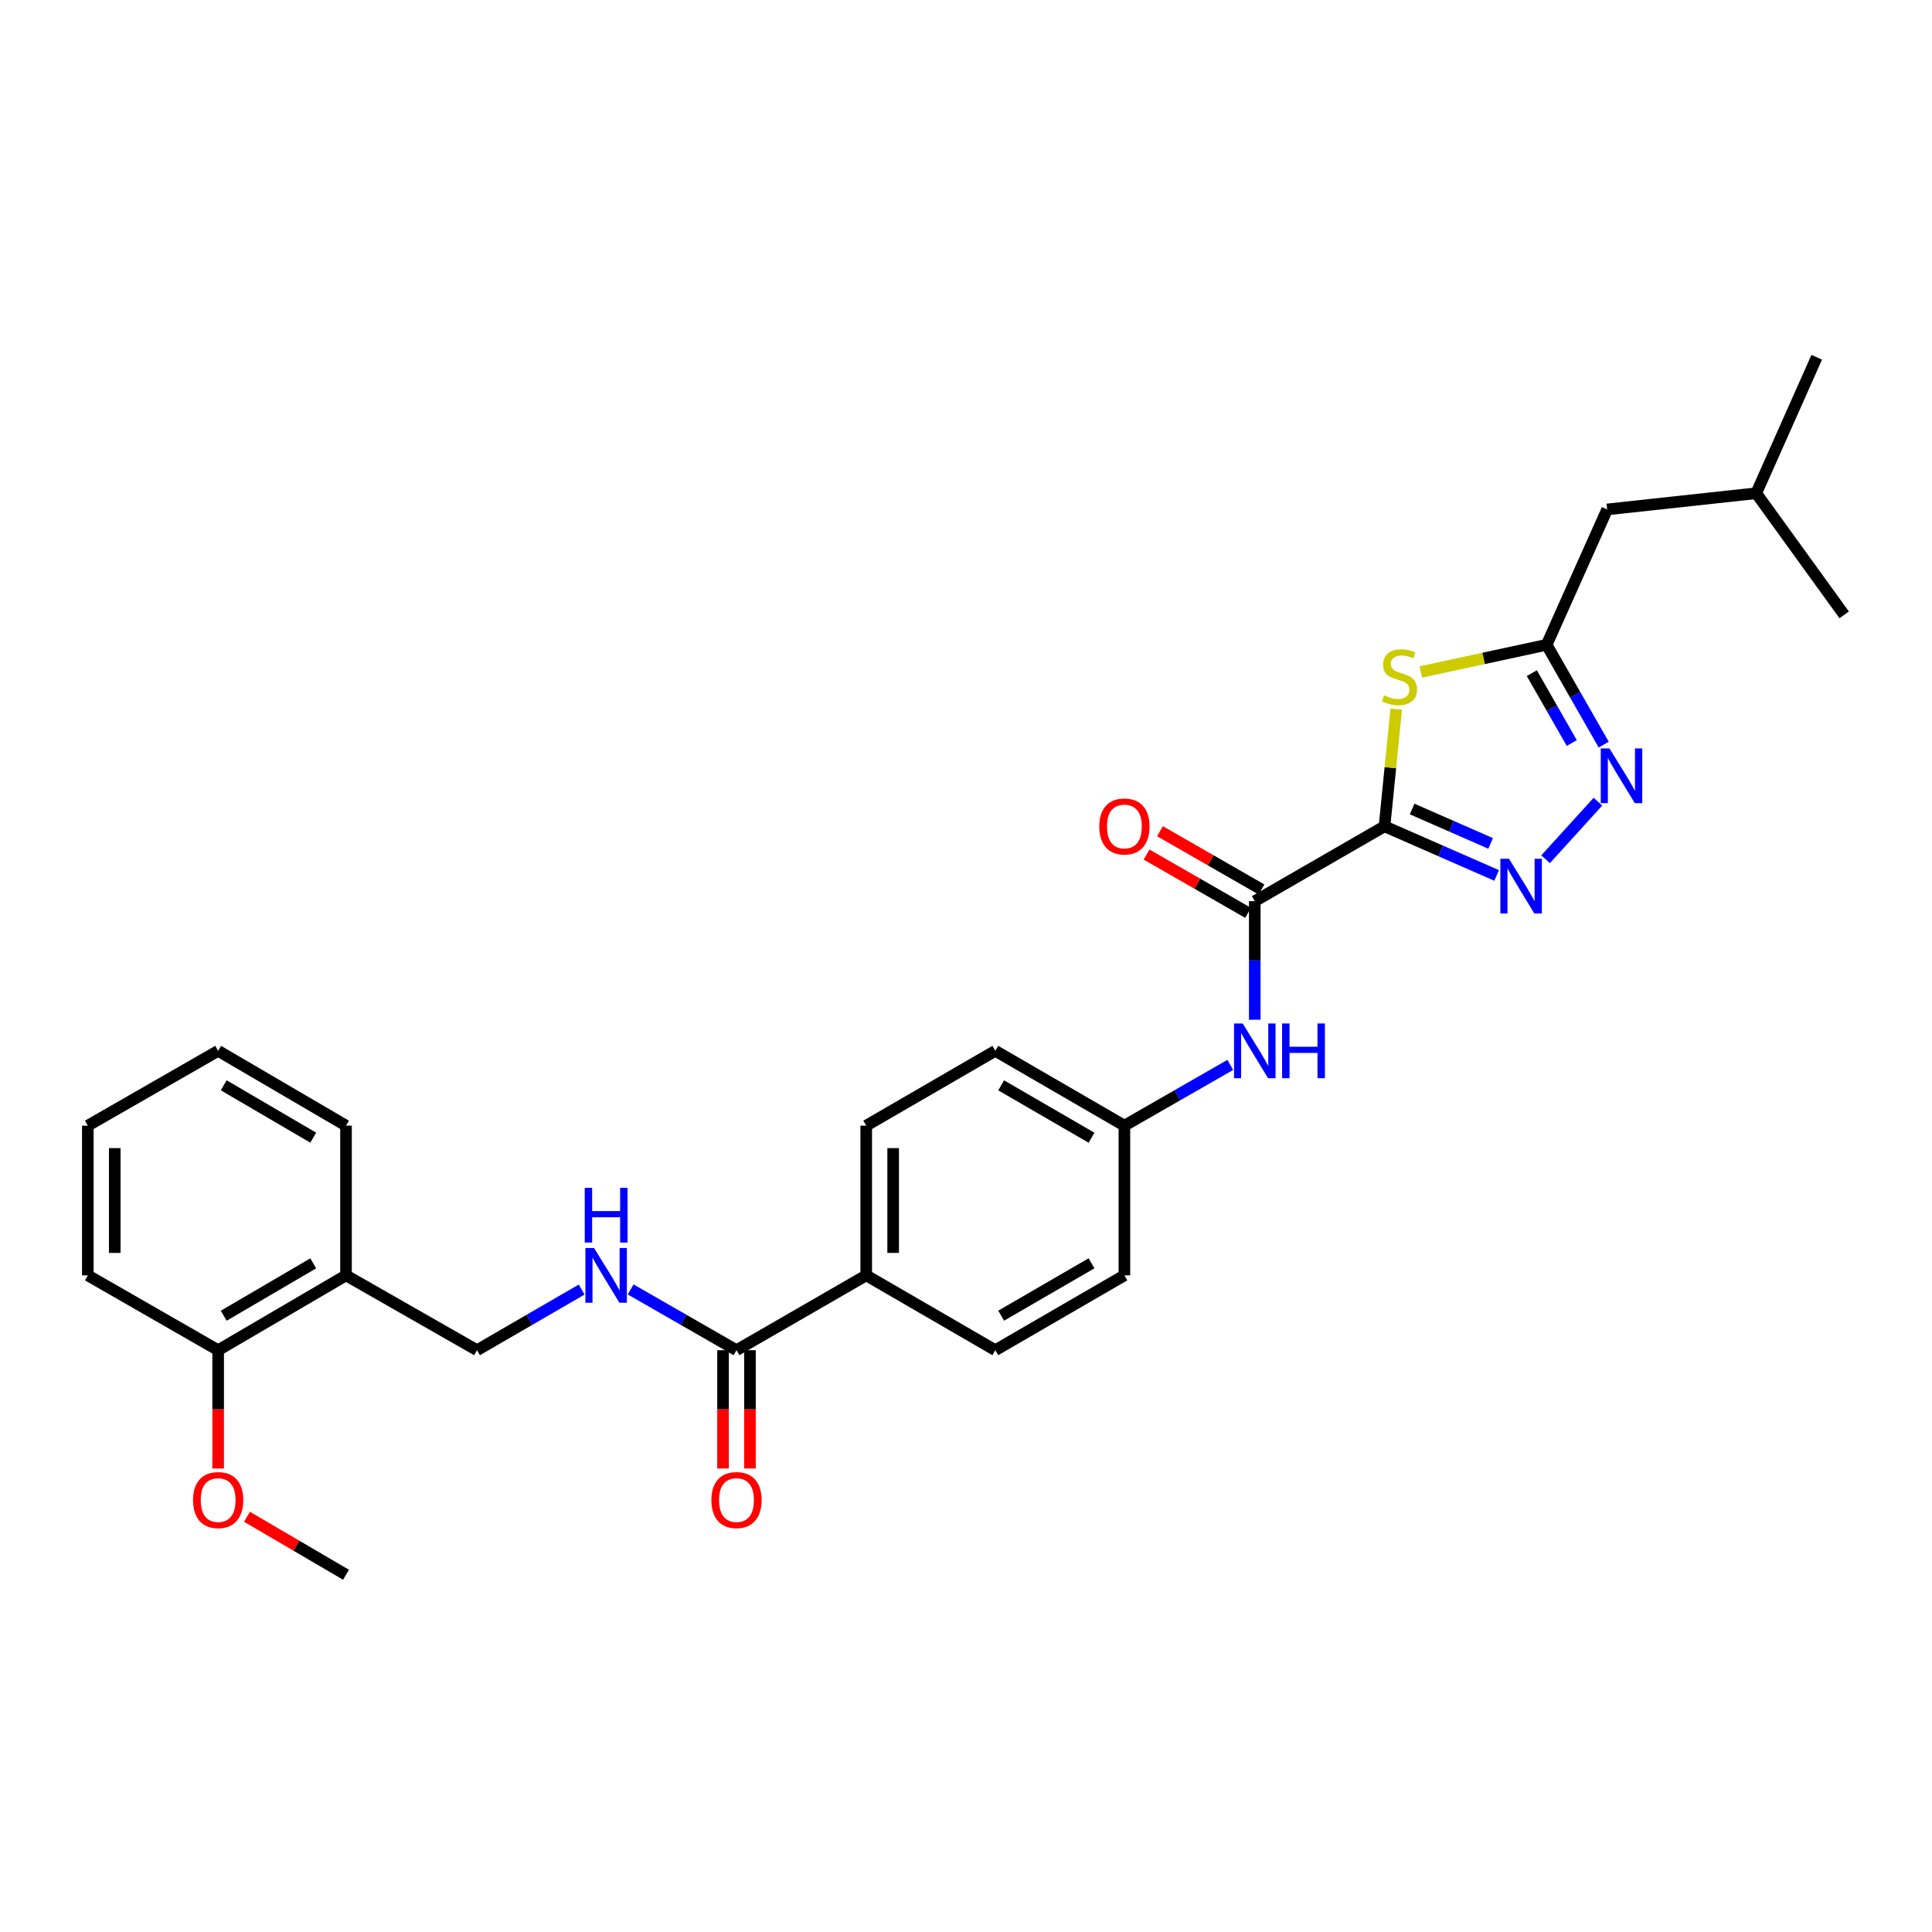<?xml version='1.0' encoding='iso-8859-1'?>
<svg version='1.1' baseProfile='full'
              xmlns='http://www.w3.org/2000/svg'
                      xmlns:rdkit='http://www.rdkit.org/xml'
                      xmlns:xlink='http://www.w3.org/1999/xlink'
                  xml:space='preserve'
width='1000px' height='1000px' viewBox='0 0 1000 1000'>
<!-- END OF HEADER -->
<rect style='opacity:1.0;fill:#FFFFFF;stroke:none' width='1000' height='1000' x='0' y='0'> </rect>
<path class='bond-0' d='M 716.621,427.7 L 745.638,440.413' style='fill:none;fill-rule:evenodd;stroke:#000000;stroke-width:6px;stroke-linecap:butt;stroke-linejoin:miter;stroke-opacity:1' />
<path class='bond-0' d='M 745.638,440.413 L 774.655,453.126' style='fill:none;fill-rule:evenodd;stroke:#0000FF;stroke-width:6px;stroke-linecap:butt;stroke-linejoin:miter;stroke-opacity:1' />
<path class='bond-0' d='M 730.92,418.746 L 751.232,427.645' style='fill:none;fill-rule:evenodd;stroke:#000000;stroke-width:6px;stroke-linecap:butt;stroke-linejoin:miter;stroke-opacity:1' />
<path class='bond-0' d='M 751.232,427.645 L 771.544,436.544' style='fill:none;fill-rule:evenodd;stroke:#0000FF;stroke-width:6px;stroke-linecap:butt;stroke-linejoin:miter;stroke-opacity:1' />
<path class='bond-1' d='M 716.621,427.7 L 719.655,397.362' style='fill:none;fill-rule:evenodd;stroke:#000000;stroke-width:6px;stroke-linecap:butt;stroke-linejoin:miter;stroke-opacity:1' />
<path class='bond-1' d='M 719.655,397.362 L 722.689,367.024' style='fill:none;fill-rule:evenodd;stroke:#CCCC00;stroke-width:6px;stroke-linecap:butt;stroke-linejoin:miter;stroke-opacity:1' />
<path class='bond-3' d='M 716.621,427.7 L 649.471,466.437' style='fill:none;fill-rule:evenodd;stroke:#000000;stroke-width:6px;stroke-linecap:butt;stroke-linejoin:miter;stroke-opacity:1' />
<path class='bond-2' d='M 799.996,444.743 L 827.089,414.949' style='fill:none;fill-rule:evenodd;stroke:#0000FF;stroke-width:6px;stroke-linecap:butt;stroke-linejoin:miter;stroke-opacity:1' />
<path class='bond-4' d='M 735.401,347.815 L 767.969,340.781' style='fill:none;fill-rule:evenodd;stroke:#CCCC00;stroke-width:6px;stroke-linecap:butt;stroke-linejoin:miter;stroke-opacity:1' />
<path class='bond-4' d='M 767.969,340.781 L 800.537,333.748' style='fill:none;fill-rule:evenodd;stroke:#000000;stroke-width:6px;stroke-linecap:butt;stroke-linejoin:miter;stroke-opacity:1' />
<path class='bond-29' d='M 830.078,385.421 L 815.307,359.584' style='fill:none;fill-rule:evenodd;stroke:#0000FF;stroke-width:6px;stroke-linecap:butt;stroke-linejoin:miter;stroke-opacity:1' />
<path class='bond-29' d='M 815.307,359.584 L 800.537,333.748' style='fill:none;fill-rule:evenodd;stroke:#000000;stroke-width:6px;stroke-linecap:butt;stroke-linejoin:miter;stroke-opacity:1' />
<path class='bond-29' d='M 813.545,384.588 L 803.206,366.502' style='fill:none;fill-rule:evenodd;stroke:#0000FF;stroke-width:6px;stroke-linecap:butt;stroke-linejoin:miter;stroke-opacity:1' />
<path class='bond-29' d='M 803.206,366.502 L 792.866,348.417' style='fill:none;fill-rule:evenodd;stroke:#000000;stroke-width:6px;stroke-linecap:butt;stroke-linejoin:miter;stroke-opacity:1' />
<path class='bond-6' d='M 649.471,466.437 L 649.471,497.125' style='fill:none;fill-rule:evenodd;stroke:#000000;stroke-width:6px;stroke-linecap:butt;stroke-linejoin:miter;stroke-opacity:1' />
<path class='bond-6' d='M 649.471,497.125 L 649.471,527.813' style='fill:none;fill-rule:evenodd;stroke:#0000FF;stroke-width:6px;stroke-linecap:butt;stroke-linejoin:miter;stroke-opacity:1' />
<path class='bond-10' d='M 652.94,460.392 L 626.672,445.313' style='fill:none;fill-rule:evenodd;stroke:#000000;stroke-width:6px;stroke-linecap:butt;stroke-linejoin:miter;stroke-opacity:1' />
<path class='bond-10' d='M 626.672,445.313 L 600.403,430.234' style='fill:none;fill-rule:evenodd;stroke:#FF0000;stroke-width:6px;stroke-linecap:butt;stroke-linejoin:miter;stroke-opacity:1' />
<path class='bond-10' d='M 646.001,472.481 L 619.732,457.403' style='fill:none;fill-rule:evenodd;stroke:#000000;stroke-width:6px;stroke-linecap:butt;stroke-linejoin:miter;stroke-opacity:1' />
<path class='bond-10' d='M 619.732,457.403 L 593.463,442.324' style='fill:none;fill-rule:evenodd;stroke:#FF0000;stroke-width:6px;stroke-linecap:butt;stroke-linejoin:miter;stroke-opacity:1' />
<path class='bond-15' d='M 800.537,333.748 L 831.87,263.678' style='fill:none;fill-rule:evenodd;stroke:#000000;stroke-width:6px;stroke-linecap:butt;stroke-linejoin:miter;stroke-opacity:1' />
<path class='bond-5' d='M 381.212,698.863 L 448.354,660.127' style='fill:none;fill-rule:evenodd;stroke:#000000;stroke-width:6px;stroke-linecap:butt;stroke-linejoin:miter;stroke-opacity:1' />
<path class='bond-7' d='M 381.212,698.863 L 353.817,683.136' style='fill:none;fill-rule:evenodd;stroke:#000000;stroke-width:6px;stroke-linecap:butt;stroke-linejoin:miter;stroke-opacity:1' />
<path class='bond-7' d='M 353.817,683.136 L 326.422,667.409' style='fill:none;fill-rule:evenodd;stroke:#0000FF;stroke-width:6px;stroke-linecap:butt;stroke-linejoin:miter;stroke-opacity:1' />
<path class='bond-12' d='M 374.242,698.863 L 374.242,729.479' style='fill:none;fill-rule:evenodd;stroke:#000000;stroke-width:6px;stroke-linecap:butt;stroke-linejoin:miter;stroke-opacity:1' />
<path class='bond-12' d='M 374.242,729.479 L 374.242,760.094' style='fill:none;fill-rule:evenodd;stroke:#FF0000;stroke-width:6px;stroke-linecap:butt;stroke-linejoin:miter;stroke-opacity:1' />
<path class='bond-12' d='M 388.182,698.863 L 388.182,729.479' style='fill:none;fill-rule:evenodd;stroke:#000000;stroke-width:6px;stroke-linecap:butt;stroke-linejoin:miter;stroke-opacity:1' />
<path class='bond-12' d='M 388.182,729.479 L 388.182,760.094' style='fill:none;fill-rule:evenodd;stroke:#FF0000;stroke-width:6px;stroke-linecap:butt;stroke-linejoin:miter;stroke-opacity:1' />
<path class='bond-14' d='M 636.786,551.19 L 609.387,566.914' style='fill:none;fill-rule:evenodd;stroke:#0000FF;stroke-width:6px;stroke-linecap:butt;stroke-linejoin:miter;stroke-opacity:1' />
<path class='bond-14' d='M 609.387,566.914 L 581.988,582.638' style='fill:none;fill-rule:evenodd;stroke:#000000;stroke-width:6px;stroke-linecap:butt;stroke-linejoin:miter;stroke-opacity:1' />
<path class='bond-11' d='M 301.065,667.471 L 273.985,683.167' style='fill:none;fill-rule:evenodd;stroke:#0000FF;stroke-width:6px;stroke-linecap:butt;stroke-linejoin:miter;stroke-opacity:1' />
<path class='bond-11' d='M 273.985,683.167 L 246.904,698.863' style='fill:none;fill-rule:evenodd;stroke:#000000;stroke-width:6px;stroke-linecap:butt;stroke-linejoin:miter;stroke-opacity:1' />
<path class='bond-8' d='M 179.096,660.127 L 246.904,698.863' style='fill:none;fill-rule:evenodd;stroke:#000000;stroke-width:6px;stroke-linecap:butt;stroke-linejoin:miter;stroke-opacity:1' />
<path class='bond-13' d='M 179.096,660.127 L 112.914,698.863' style='fill:none;fill-rule:evenodd;stroke:#000000;stroke-width:6px;stroke-linecap:butt;stroke-linejoin:miter;stroke-opacity:1' />
<path class='bond-13' d='M 162.127,653.907 L 115.8,681.022' style='fill:none;fill-rule:evenodd;stroke:#000000;stroke-width:6px;stroke-linecap:butt;stroke-linejoin:miter;stroke-opacity:1' />
<path class='bond-21' d='M 179.096,660.127 L 179.096,582.638' style='fill:none;fill-rule:evenodd;stroke:#000000;stroke-width:6px;stroke-linecap:butt;stroke-linejoin:miter;stroke-opacity:1' />
<path class='bond-9' d='M 448.354,660.127 L 448.354,582.638' style='fill:none;fill-rule:evenodd;stroke:#000000;stroke-width:6px;stroke-linecap:butt;stroke-linejoin:miter;stroke-opacity:1' />
<path class='bond-9' d='M 462.294,648.503 L 462.294,594.262' style='fill:none;fill-rule:evenodd;stroke:#000000;stroke-width:6px;stroke-linecap:butt;stroke-linejoin:miter;stroke-opacity:1' />
<path class='bond-30' d='M 448.354,660.127 L 515.171,698.863' style='fill:none;fill-rule:evenodd;stroke:#000000;stroke-width:6px;stroke-linecap:butt;stroke-linejoin:miter;stroke-opacity:1' />
<path class='bond-20' d='M 112.914,698.863 L 112.914,729.479' style='fill:none;fill-rule:evenodd;stroke:#000000;stroke-width:6px;stroke-linecap:butt;stroke-linejoin:miter;stroke-opacity:1' />
<path class='bond-20' d='M 112.914,729.479 L 112.914,760.094' style='fill:none;fill-rule:evenodd;stroke:#FF0000;stroke-width:6px;stroke-linecap:butt;stroke-linejoin:miter;stroke-opacity:1' />
<path class='bond-23' d='M 112.914,698.863 L 45.455,660.127' style='fill:none;fill-rule:evenodd;stroke:#000000;stroke-width:6px;stroke-linecap:butt;stroke-linejoin:miter;stroke-opacity:1' />
<path class='bond-18' d='M 581.988,582.638 L 581.988,660.127' style='fill:none;fill-rule:evenodd;stroke:#000000;stroke-width:6px;stroke-linecap:butt;stroke-linejoin:miter;stroke-opacity:1' />
<path class='bond-19' d='M 581.988,582.638 L 515.171,543.91' style='fill:none;fill-rule:evenodd;stroke:#000000;stroke-width:6px;stroke-linecap:butt;stroke-linejoin:miter;stroke-opacity:1' />
<path class='bond-19' d='M 564.975,588.889 L 518.203,561.779' style='fill:none;fill-rule:evenodd;stroke:#000000;stroke-width:6px;stroke-linecap:butt;stroke-linejoin:miter;stroke-opacity:1' />
<path class='bond-22' d='M 831.87,263.678 L 909.017,255.299' style='fill:none;fill-rule:evenodd;stroke:#000000;stroke-width:6px;stroke-linecap:butt;stroke-linejoin:miter;stroke-opacity:1' />
<path class='bond-16' d='M 515.171,698.863 L 581.988,660.127' style='fill:none;fill-rule:evenodd;stroke:#000000;stroke-width:6px;stroke-linecap:butt;stroke-linejoin:miter;stroke-opacity:1' />
<path class='bond-16' d='M 518.202,680.993 L 564.974,653.878' style='fill:none;fill-rule:evenodd;stroke:#000000;stroke-width:6px;stroke-linecap:butt;stroke-linejoin:miter;stroke-opacity:1' />
<path class='bond-17' d='M 448.354,582.638 L 515.171,543.91' style='fill:none;fill-rule:evenodd;stroke:#000000;stroke-width:6px;stroke-linecap:butt;stroke-linejoin:miter;stroke-opacity:1' />
<path class='bond-24' d='M 127.831,785.081 L 153.464,800.081' style='fill:none;fill-rule:evenodd;stroke:#FF0000;stroke-width:6px;stroke-linecap:butt;stroke-linejoin:miter;stroke-opacity:1' />
<path class='bond-24' d='M 153.464,800.081 L 179.096,815.08' style='fill:none;fill-rule:evenodd;stroke:#000000;stroke-width:6px;stroke-linecap:butt;stroke-linejoin:miter;stroke-opacity:1' />
<path class='bond-27' d='M 179.096,582.638 L 112.914,543.91' style='fill:none;fill-rule:evenodd;stroke:#000000;stroke-width:6px;stroke-linecap:butt;stroke-linejoin:miter;stroke-opacity:1' />
<path class='bond-27' d='M 162.128,588.86 L 115.801,561.75' style='fill:none;fill-rule:evenodd;stroke:#000000;stroke-width:6px;stroke-linecap:butt;stroke-linejoin:miter;stroke-opacity:1' />
<path class='bond-25' d='M 909.017,255.299 L 940.335,184.92' style='fill:none;fill-rule:evenodd;stroke:#000000;stroke-width:6px;stroke-linecap:butt;stroke-linejoin:miter;stroke-opacity:1' />
<path class='bond-26' d='M 909.017,255.299 L 954.545,318.252' style='fill:none;fill-rule:evenodd;stroke:#000000;stroke-width:6px;stroke-linecap:butt;stroke-linejoin:miter;stroke-opacity:1' />
<path class='bond-31' d='M 45.455,660.127 L 45.455,582.638' style='fill:none;fill-rule:evenodd;stroke:#000000;stroke-width:6px;stroke-linecap:butt;stroke-linejoin:miter;stroke-opacity:1' />
<path class='bond-31' d='M 59.394,648.503 L 59.394,594.262' style='fill:none;fill-rule:evenodd;stroke:#000000;stroke-width:6px;stroke-linecap:butt;stroke-linejoin:miter;stroke-opacity:1' />
<path class='bond-28' d='M 112.914,543.91 L 45.455,582.638' style='fill:none;fill-rule:evenodd;stroke:#000000;stroke-width:6px;stroke-linecap:butt;stroke-linejoin:miter;stroke-opacity:1' />
<path  class='atom-1' d='M 781.065 444.517
L 790.345 459.517
Q 791.265 460.997, 792.745 463.677
Q 794.225 466.357, 794.305 466.517
L 794.305 444.517
L 798.065 444.517
L 798.065 472.837
L 794.185 472.837
L 784.225 456.437
Q 783.065 454.517, 781.825 452.317
Q 780.625 450.117, 780.265 449.437
L 780.265 472.837
L 776.585 472.837
L 776.585 444.517
L 781.065 444.517
' fill='#0000FF'/>
<path  class='atom-2' d='M 716.373 359.916
Q 716.693 360.036, 718.013 360.596
Q 719.333 361.156, 720.773 361.516
Q 722.253 361.836, 723.693 361.836
Q 726.373 361.836, 727.933 360.556
Q 729.493 359.236, 729.493 356.956
Q 729.493 355.396, 728.693 354.436
Q 727.933 353.476, 726.733 352.956
Q 725.533 352.436, 723.533 351.836
Q 721.013 351.076, 719.493 350.356
Q 718.013 349.636, 716.933 348.116
Q 715.893 346.596, 715.893 344.036
Q 715.893 340.476, 718.293 338.276
Q 720.733 336.076, 725.533 336.076
Q 728.813 336.076, 732.533 337.636
L 731.613 340.716
Q 728.213 339.316, 725.653 339.316
Q 722.893 339.316, 721.373 340.476
Q 719.853 341.596, 719.893 343.556
Q 719.893 345.076, 720.653 345.996
Q 721.453 346.916, 722.573 347.436
Q 723.733 347.956, 725.653 348.556
Q 728.213 349.356, 729.733 350.156
Q 731.253 350.956, 732.333 352.596
Q 733.453 354.196, 733.453 356.956
Q 733.453 360.876, 730.813 362.996
Q 728.213 365.076, 723.853 365.076
Q 721.333 365.076, 719.413 364.516
Q 717.533 363.996, 715.293 363.076
L 716.373 359.916
' fill='#CCCC00'/>
<path  class='atom-3' d='M 833.029 387.373
L 842.309 402.373
Q 843.229 403.853, 844.709 406.533
Q 846.189 409.213, 846.269 409.373
L 846.269 387.373
L 850.029 387.373
L 850.029 415.693
L 846.149 415.693
L 836.189 399.293
Q 835.029 397.373, 833.789 395.173
Q 832.589 392.973, 832.229 392.293
L 832.229 415.693
L 828.549 415.693
L 828.549 387.373
L 833.029 387.373
' fill='#0000FF'/>
<path  class='atom-7' d='M 643.211 529.75
L 652.491 544.75
Q 653.411 546.23, 654.891 548.91
Q 656.371 551.59, 656.451 551.75
L 656.451 529.75
L 660.211 529.75
L 660.211 558.07
L 656.331 558.07
L 646.371 541.67
Q 645.211 539.75, 643.971 537.55
Q 642.771 535.35, 642.411 534.67
L 642.411 558.07
L 638.731 558.07
L 638.731 529.75
L 643.211 529.75
' fill='#0000FF'/>
<path  class='atom-7' d='M 663.611 529.75
L 667.451 529.75
L 667.451 541.79
L 681.931 541.79
L 681.931 529.75
L 685.771 529.75
L 685.771 558.07
L 681.931 558.07
L 681.931 544.99
L 667.451 544.99
L 667.451 558.07
L 663.611 558.07
L 663.611 529.75
' fill='#0000FF'/>
<path  class='atom-8' d='M 307.477 645.967
L 316.757 660.967
Q 317.677 662.447, 319.157 665.127
Q 320.637 667.807, 320.717 667.967
L 320.717 645.967
L 324.477 645.967
L 324.477 674.287
L 320.597 674.287
L 310.637 657.887
Q 309.477 655.967, 308.237 653.767
Q 307.037 651.567, 306.677 650.887
L 306.677 674.287
L 302.997 674.287
L 302.997 645.967
L 307.477 645.967
' fill='#0000FF'/>
<path  class='atom-8' d='M 302.657 614.815
L 306.497 614.815
L 306.497 626.855
L 320.977 626.855
L 320.977 614.815
L 324.817 614.815
L 324.817 643.135
L 320.977 643.135
L 320.977 630.055
L 306.497 630.055
L 306.497 643.135
L 302.657 643.135
L 302.657 614.815
' fill='#0000FF'/>
<path  class='atom-11' d='M 568.988 427.78
Q 568.988 420.98, 572.348 417.18
Q 575.708 413.38, 581.988 413.38
Q 588.268 413.38, 591.628 417.18
Q 594.988 420.98, 594.988 427.78
Q 594.988 434.66, 591.588 438.58
Q 588.188 442.46, 581.988 442.46
Q 575.748 442.46, 572.348 438.58
Q 568.988 434.7, 568.988 427.78
M 581.988 439.26
Q 586.308 439.26, 588.628 436.38
Q 590.988 433.46, 590.988 427.78
Q 590.988 422.22, 588.628 419.42
Q 586.308 416.58, 581.988 416.58
Q 577.668 416.58, 575.308 419.38
Q 572.988 422.18, 572.988 427.78
Q 572.988 433.5, 575.308 436.38
Q 577.668 439.26, 581.988 439.26
' fill='#FF0000'/>
<path  class='atom-13' d='M 368.212 776.432
Q 368.212 769.632, 371.572 765.832
Q 374.932 762.032, 381.212 762.032
Q 387.492 762.032, 390.852 765.832
Q 394.212 769.632, 394.212 776.432
Q 394.212 783.312, 390.812 787.232
Q 387.412 791.112, 381.212 791.112
Q 374.972 791.112, 371.572 787.232
Q 368.212 783.352, 368.212 776.432
M 381.212 787.912
Q 385.532 787.912, 387.852 785.032
Q 390.212 782.112, 390.212 776.432
Q 390.212 770.872, 387.852 768.072
Q 385.532 765.232, 381.212 765.232
Q 376.892 765.232, 374.532 768.032
Q 372.212 770.832, 372.212 776.432
Q 372.212 782.152, 374.532 785.032
Q 376.892 787.912, 381.212 787.912
' fill='#FF0000'/>
<path  class='atom-21' d='M 99.914 776.432
Q 99.914 769.632, 103.274 765.832
Q 106.634 762.032, 112.914 762.032
Q 119.194 762.032, 122.554 765.832
Q 125.914 769.632, 125.914 776.432
Q 125.914 783.312, 122.514 787.232
Q 119.114 791.112, 112.914 791.112
Q 106.674 791.112, 103.274 787.232
Q 99.914 783.352, 99.914 776.432
M 112.914 787.912
Q 117.234 787.912, 119.554 785.032
Q 121.914 782.112, 121.914 776.432
Q 121.914 770.872, 119.554 768.072
Q 117.234 765.232, 112.914 765.232
Q 108.594 765.232, 106.234 768.032
Q 103.914 770.832, 103.914 776.432
Q 103.914 782.152, 106.234 785.032
Q 108.594 787.912, 112.914 787.912
' fill='#FF0000'/>
</svg>

